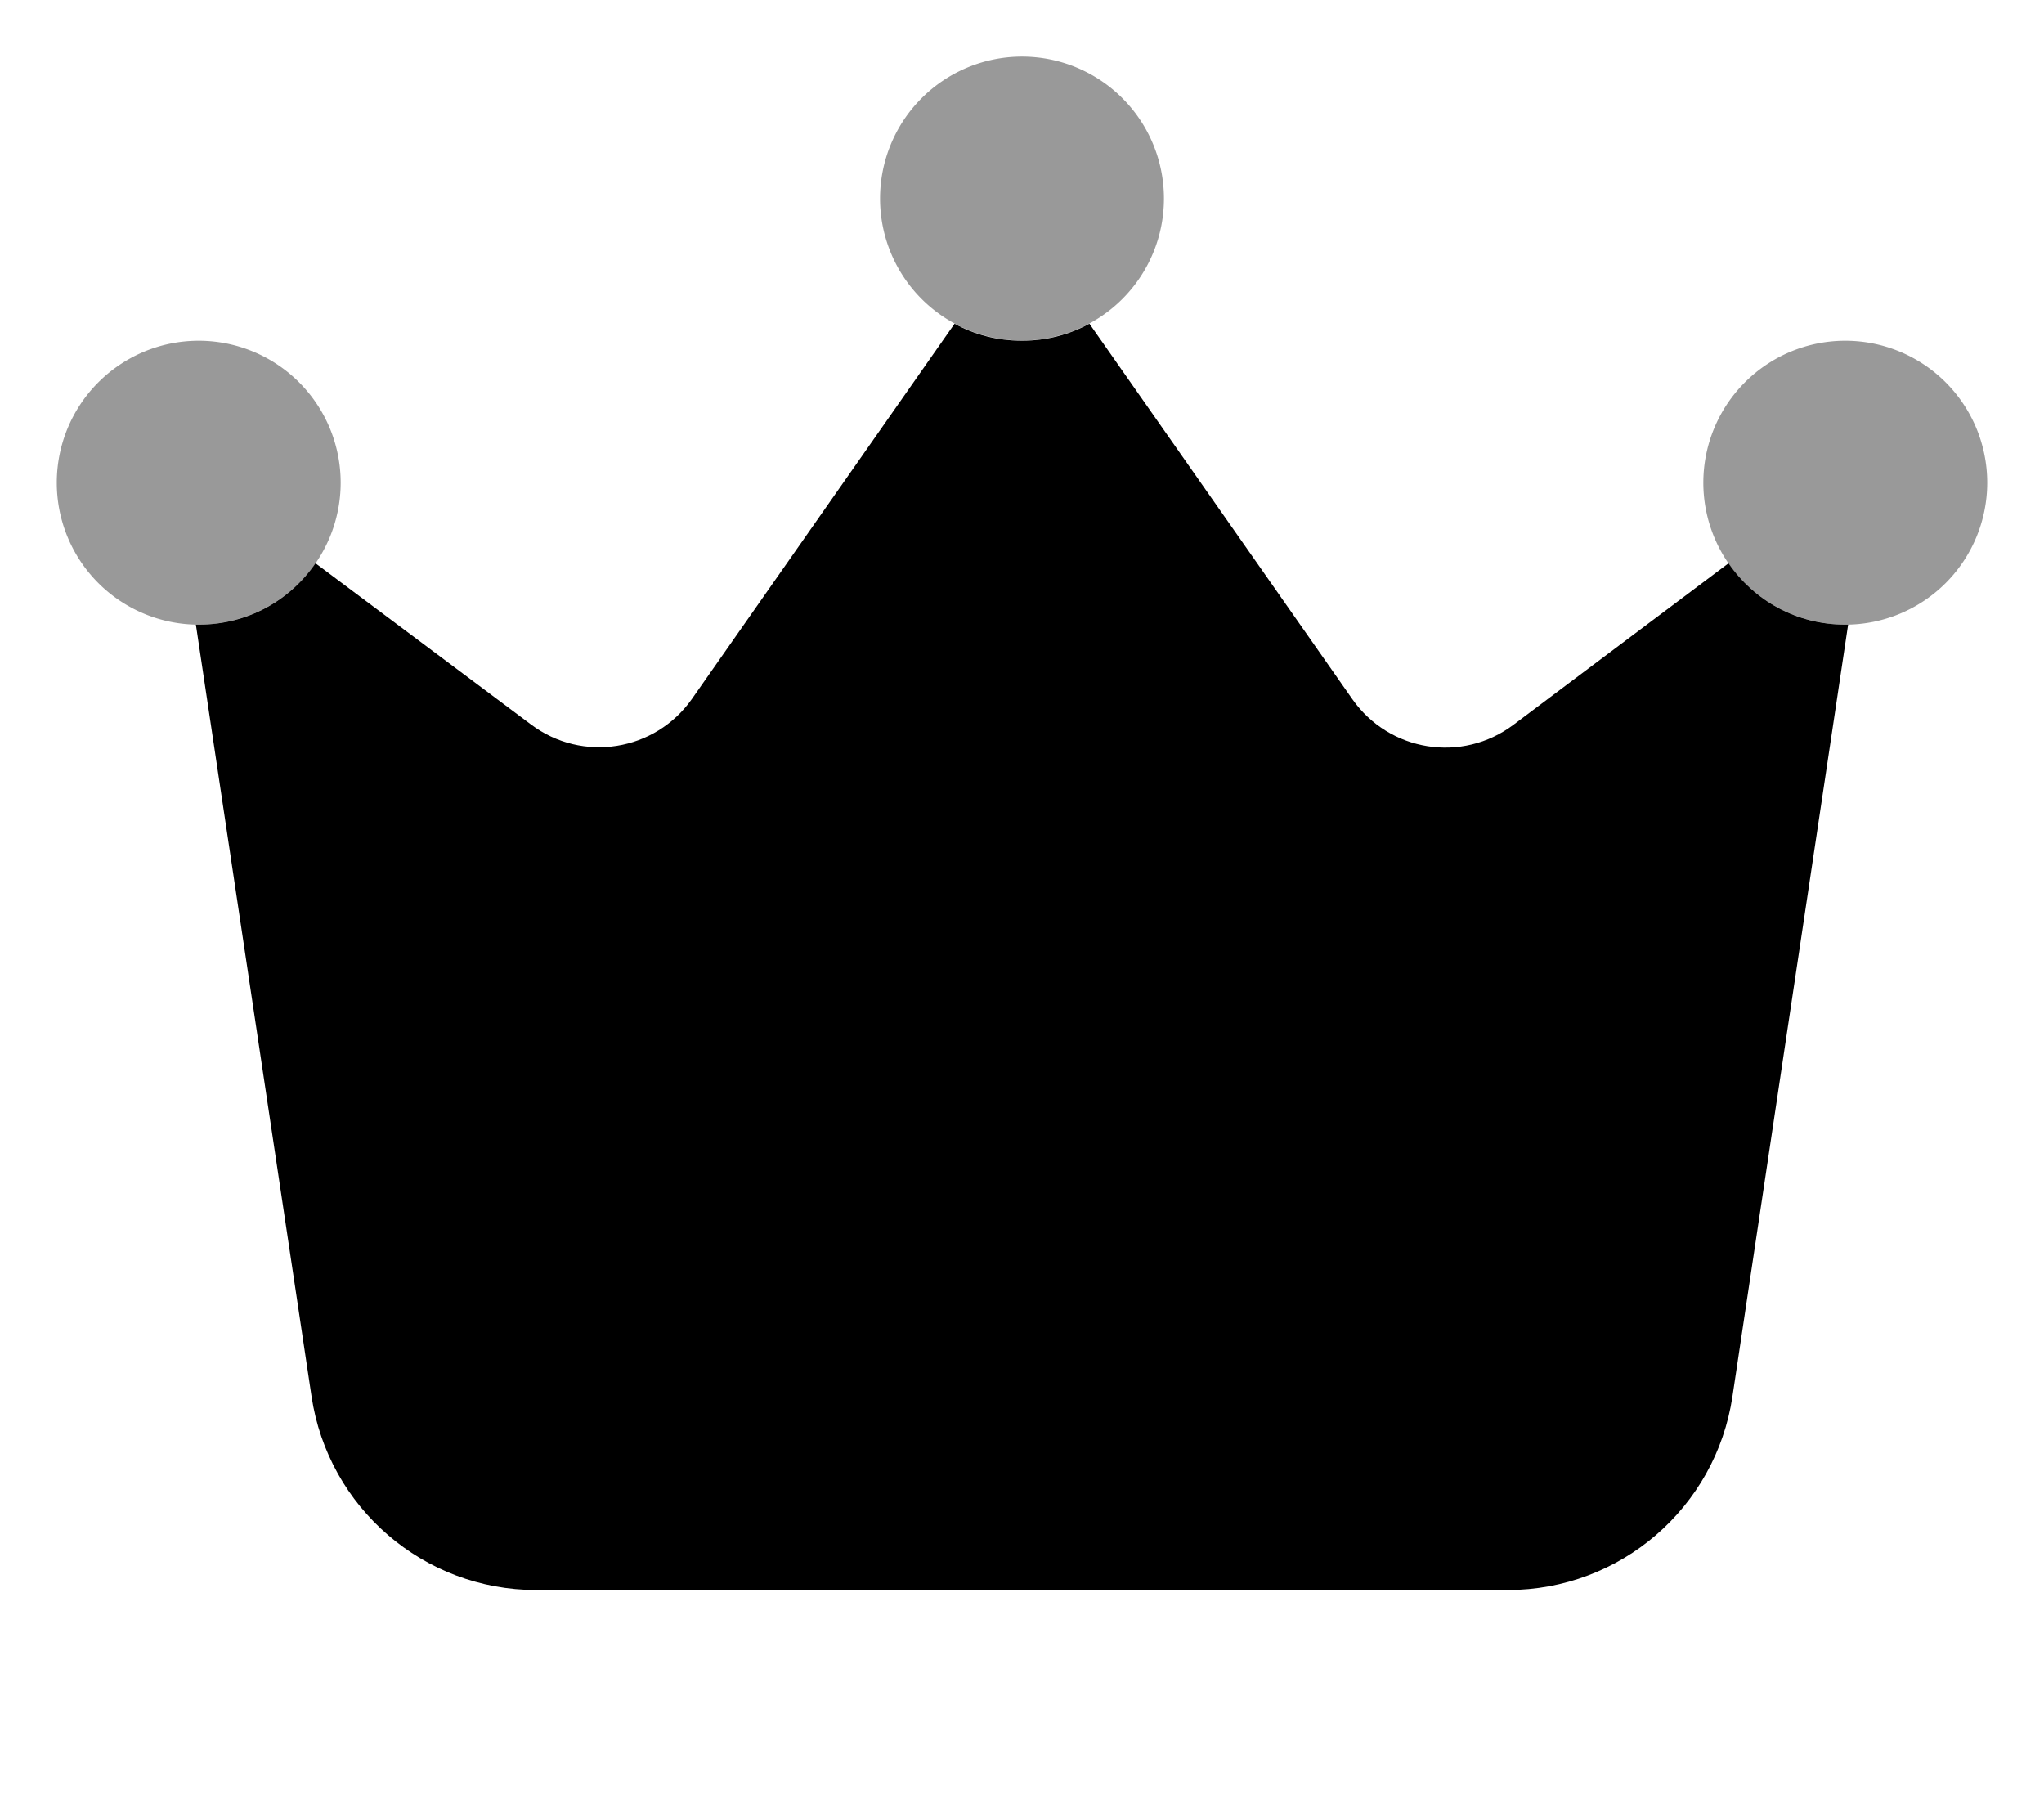 <svg xmlns="http://www.w3.org/2000/svg" viewBox="0 0 576 512"><!--! Font Awesome Pro 7.1.0 by @fontawesome - https://fontawesome.com License - https://fontawesome.com/license (Commercial License) Copyright 2025 Fonticons, Inc. --><path opacity=".4" fill="currentColor" d="M16 136a40 40 0 1 0 80 0 40 40 0 1 0 -80 0zM248 56a40 40 0 1 0 80-.1 40 40 0 1 0 -80 .1zm232 80a40 40 0 1 0 80 0 40 40 0 1 0 -80 0z"/><path fill="currentColor" d="M307 91.2c-5.7 3.1-12.1 4.8-19 4.8s-13.4-1.7-19-4.8L195 196.9c-10.4 14.8-30.9 18.1-45.4 7.2L88.9 158.7C81.7 169.2 69.7 176 56 176l-.8 0 32.6 217.5c4.7 31.3 31.6 54.5 63.3 54.5l273.8 0c31.7 0 58.6-23.2 63.3-54.5L520.8 176c-.3 0-.5 0-.8 0-13.7 0-25.7-6.8-32.9-17.3l-60.6 45.5c-14.5 10.9-35 7.6-45.4-7.2L307 91.2z"/></svg>